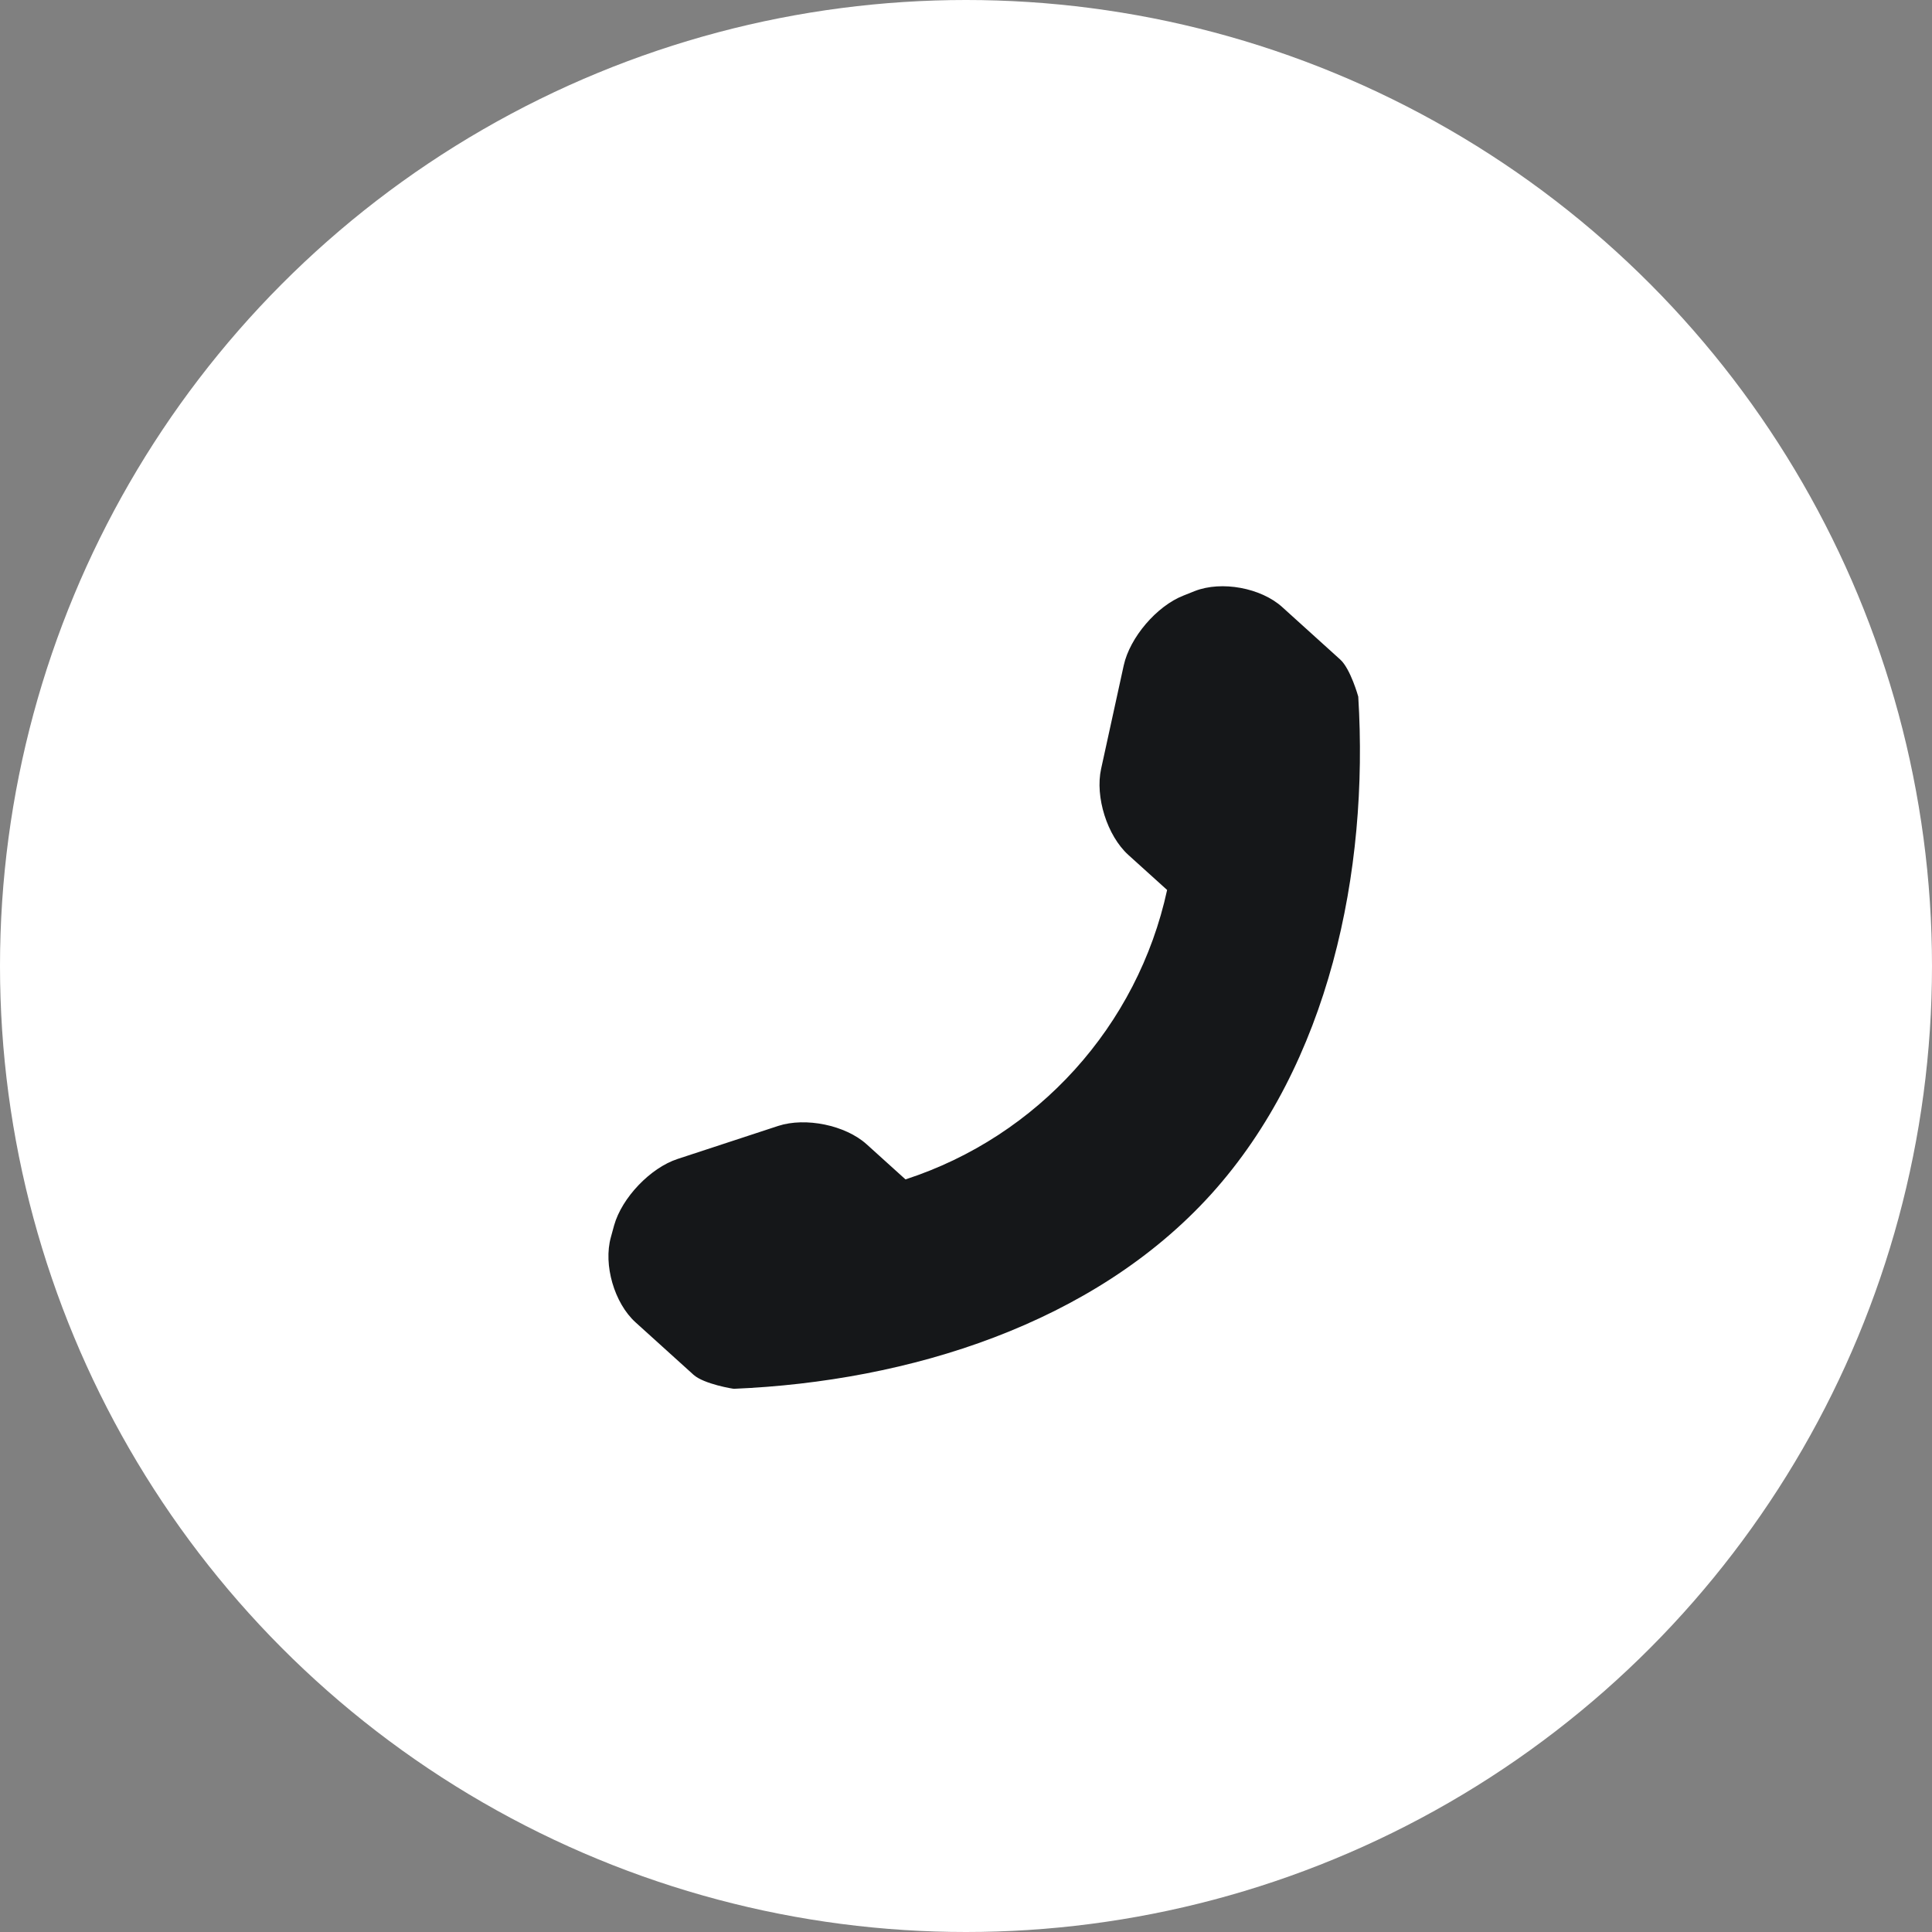 <?xml version="1.0" encoding="UTF-8"?> <svg xmlns="http://www.w3.org/2000/svg" width="31" height="31" viewBox="0 0 31 31" fill="none"><rect x="0" y="0" width="31" height="31" fill="#808080" stroke="none"/><circle cx="15.5" cy="15.5" r="15.5" fill="white"></circle><path d="M9.802 19.851L9.854 19.661C9.979 19.217 10.437 18.738 10.873 18.596L12.487 18.066C12.925 17.923 13.566 18.053 13.907 18.362L14.529 18.924C16.652 18.234 18.254 16.461 18.727 14.28L18.105 13.718C17.764 13.409 17.569 12.785 17.668 12.336L18.031 10.676C18.13 10.227 18.561 9.723 18.99 9.556L19.173 9.483C19.602 9.316 20.232 9.432 20.573 9.74L21.504 10.582C21.67 10.731 21.794 11.177 21.794 11.178C21.967 13.989 21.323 17.071 19.434 19.161C17.549 21.245 14.583 22.166 11.777 22.284C11.763 22.285 11.294 22.208 11.128 22.059L10.198 21.218C9.857 20.91 9.678 20.294 9.802 19.851Z" fill="#151719"></path></svg> 